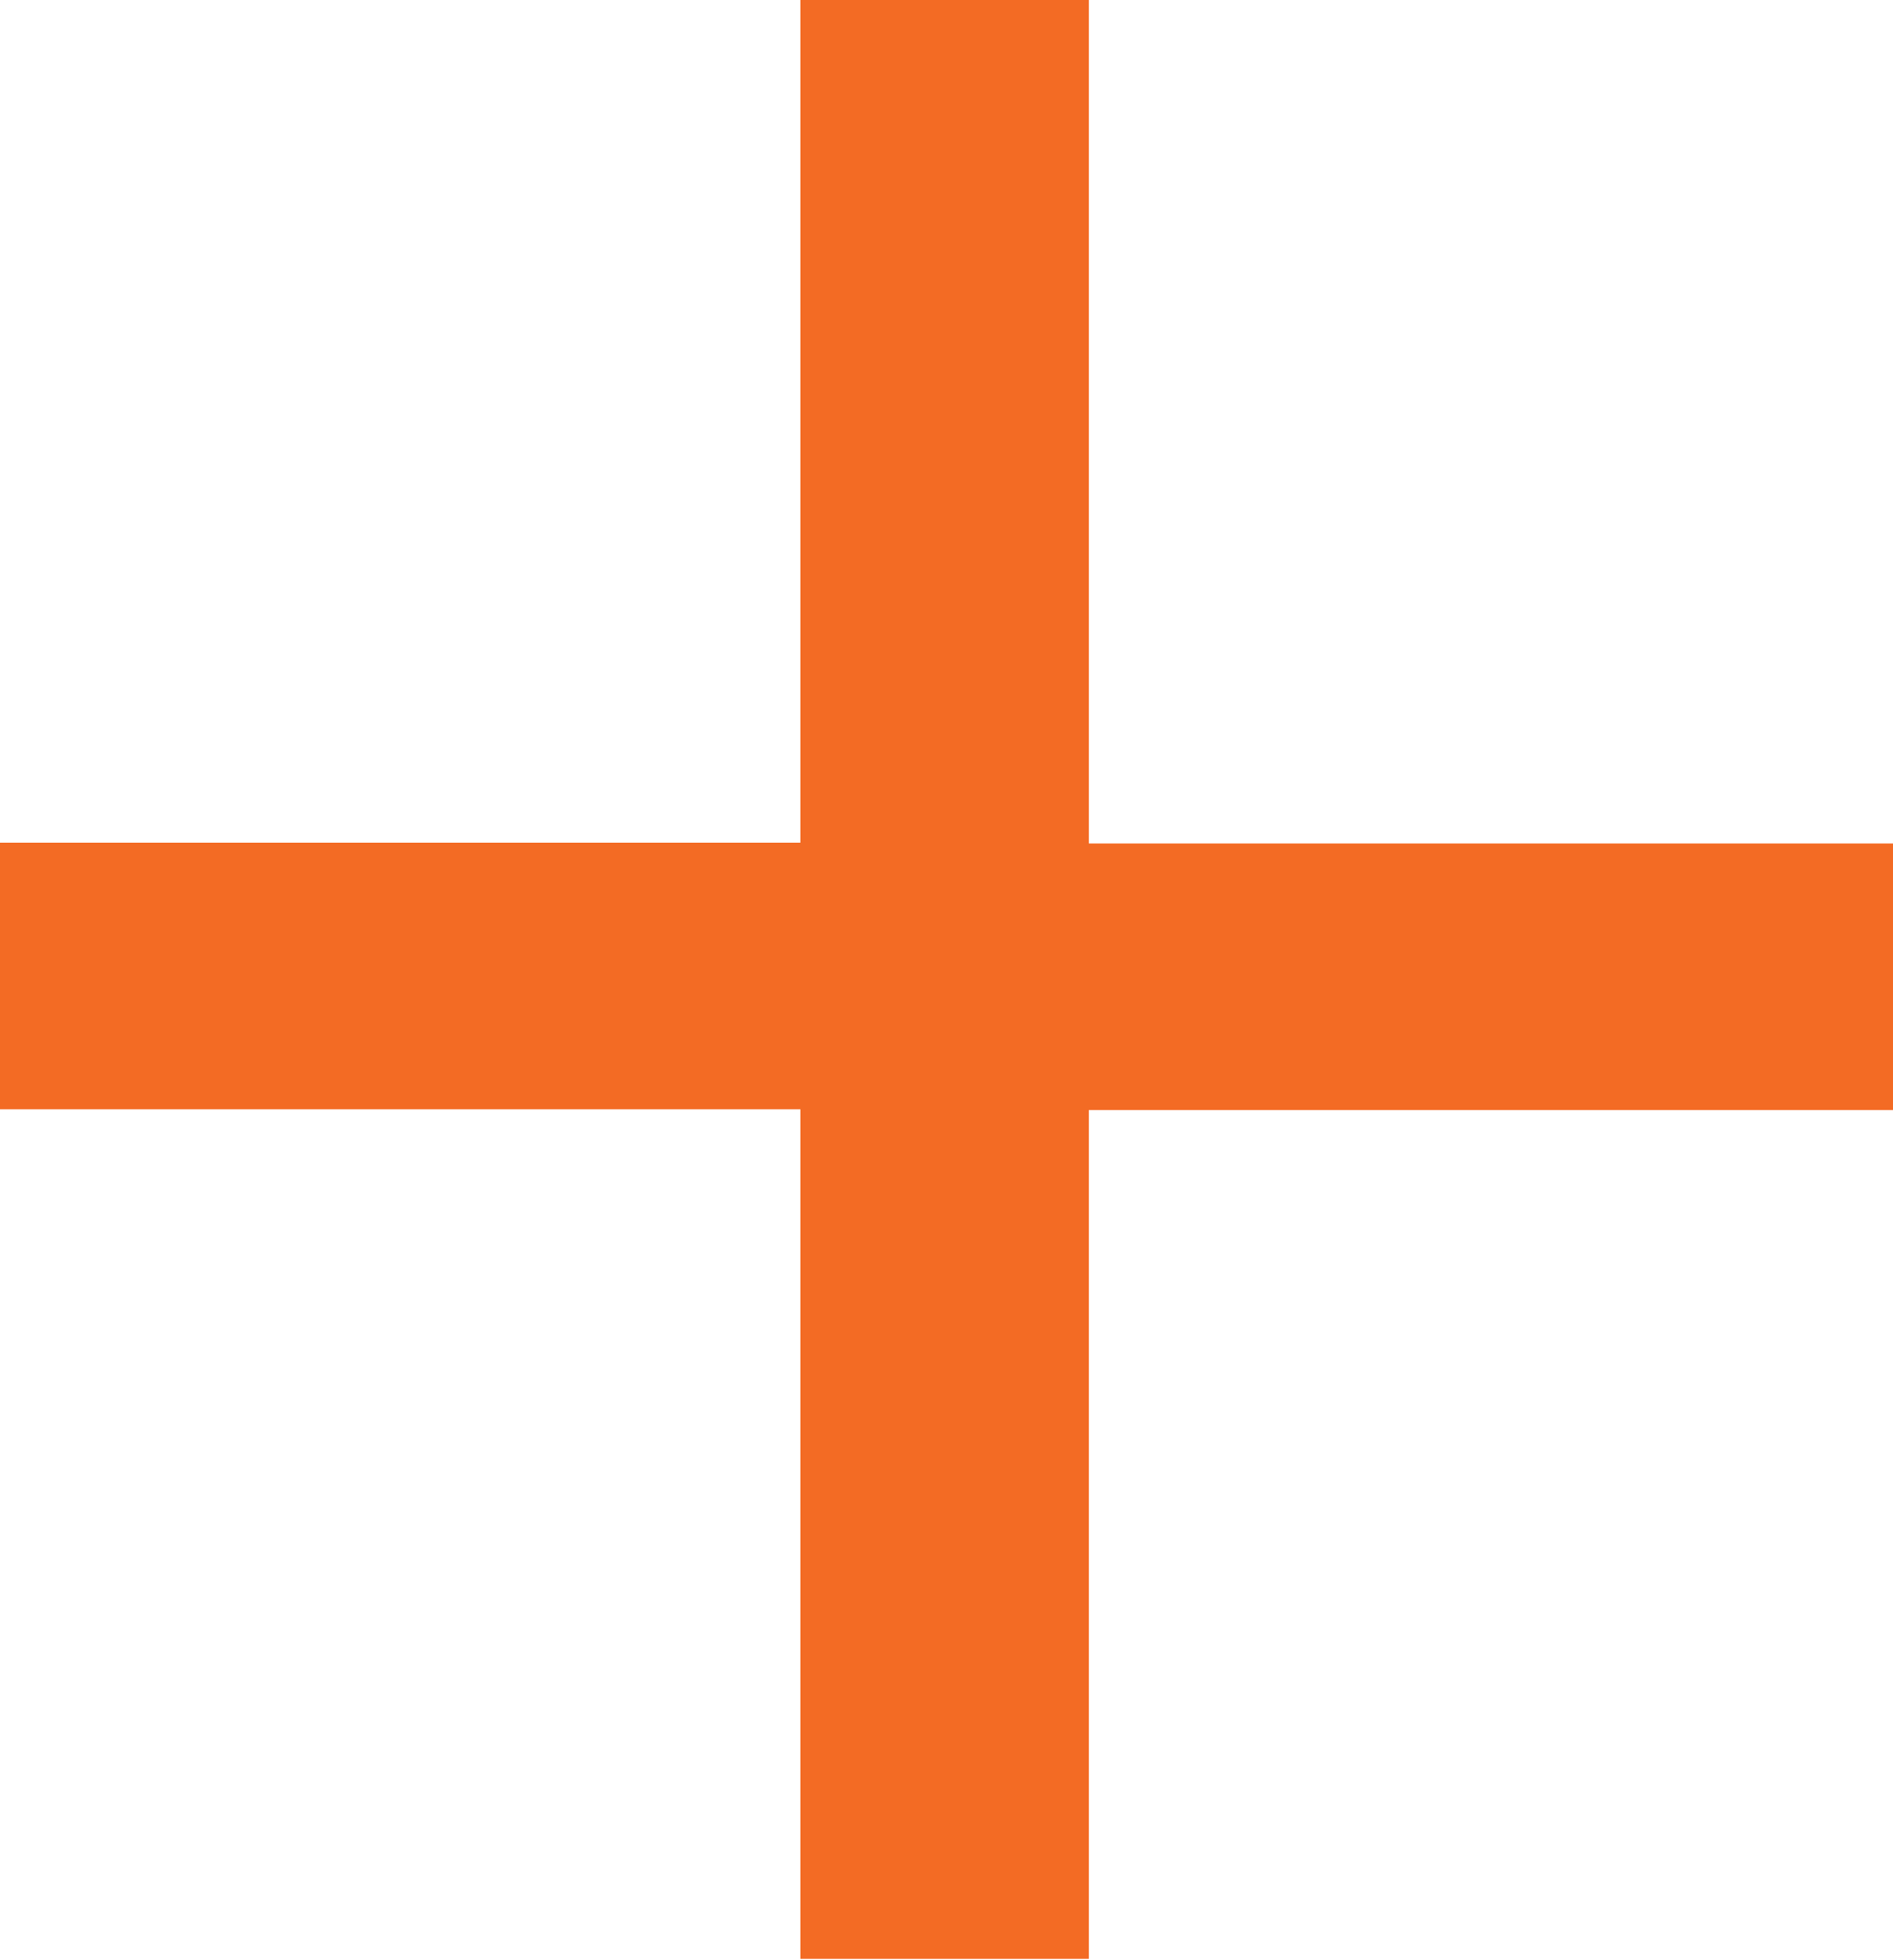 <svg xmlns="http://www.w3.org/2000/svg" width="9.539" height="9.877" viewBox="0 0 9.539 9.877">
    <g id="Group_482" data-name="Group 482" transform="translate(-365.692 -695.227)">
        <g id="Group_481" data-name="Group 481">
            <path id="Path_236" data-name="Path 236" d="M371.179,695.227v4.251h4.052v1.344h-4.052V705.1h-1.454v-4.282h-4.033v-1.344h4.033v-4.251Z" fill="#f36b24"/>
        </g>
    </g>
</svg>
